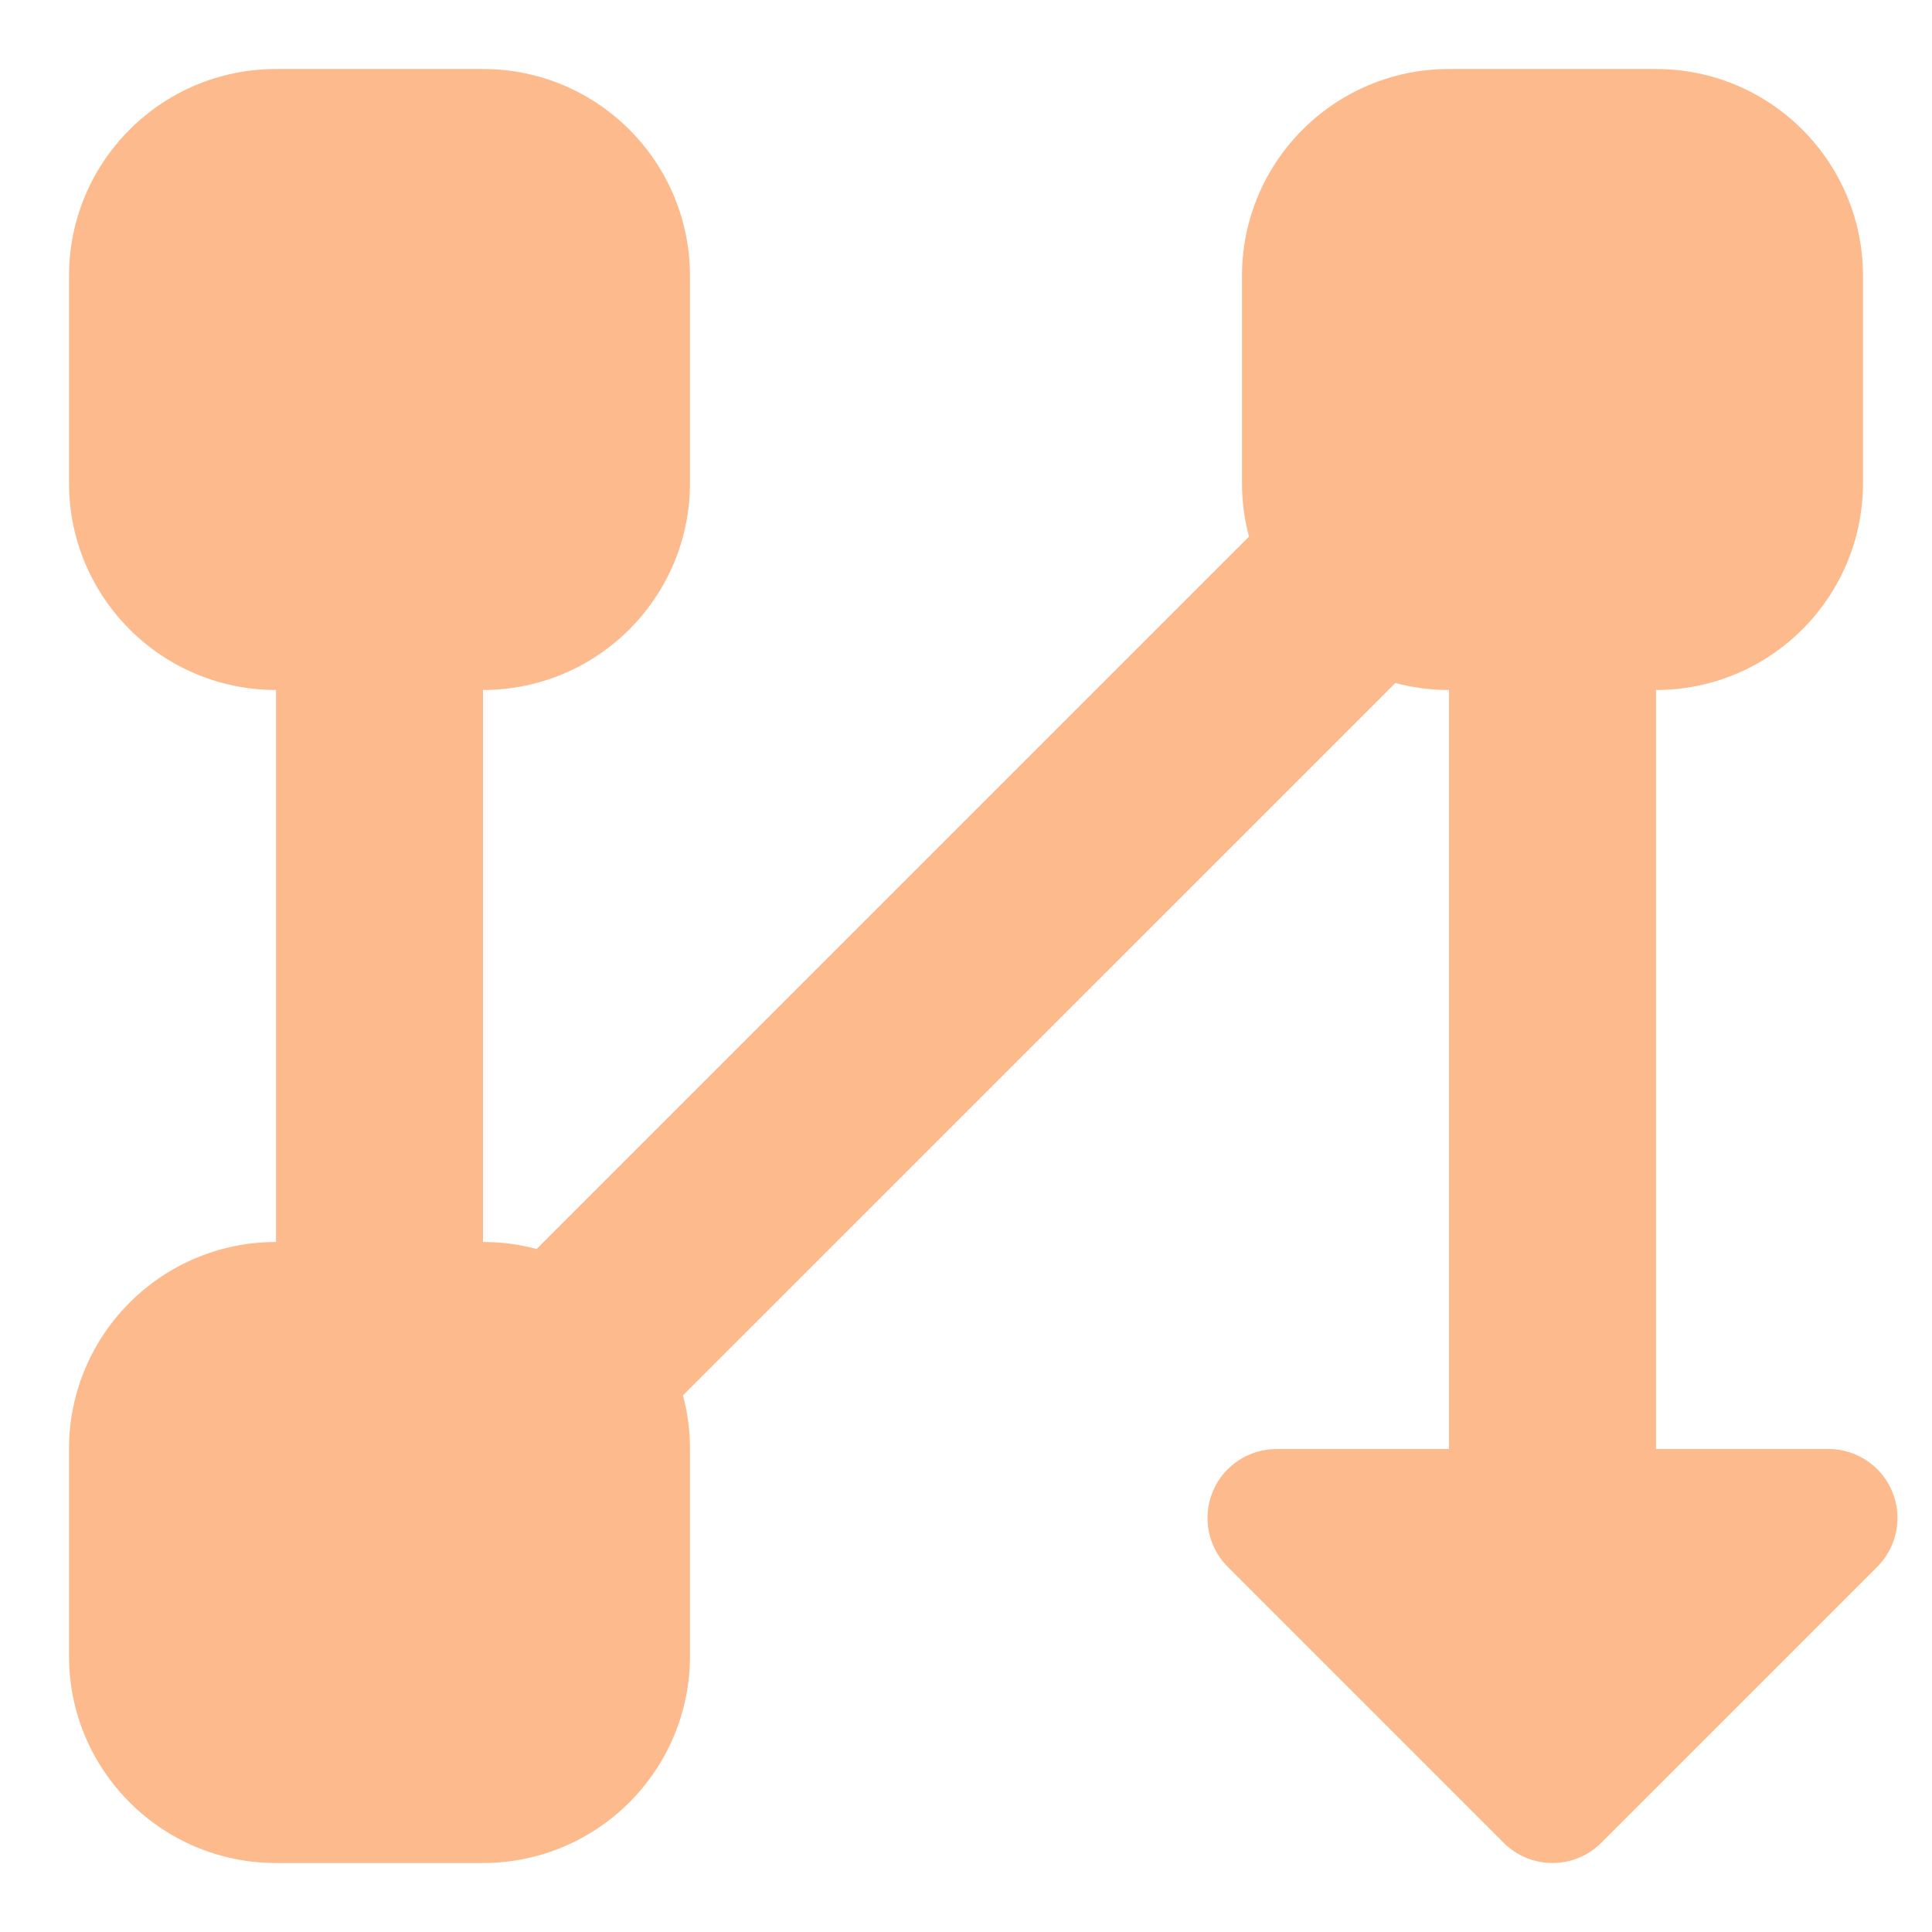 <svg width="60" height="60" viewBox="0 0 60 60" fill="none" xmlns="http://www.w3.org/2000/svg">
<path fill-rule="evenodd" clip-rule="evenodd" d="M38.571 8.571C38.571 5.021 41.449 2.143 45 2.143H51.428C54.979 2.143 57.857 5.021 57.857 8.571V15C57.857 18.55 54.979 21.428 51.428 21.428V45H56.785C57.652 45 58.434 45.522 58.765 46.323C59.097 47.123 58.914 48.045 58.301 48.658L49.729 57.23C48.892 58.066 47.536 58.066 46.699 57.23L38.127 48.658C37.514 48.045 37.331 47.123 37.663 46.323C37.995 45.522 38.776 45 39.643 45H45V21.428C44.424 21.428 43.866 21.353 43.334 21.211L21.21 43.334C21.353 43.866 21.428 44.424 21.428 45V51.428C21.428 54.979 18.55 57.857 15 57.857H8.571C5.021 57.857 2.143 54.979 2.143 51.428V45C2.143 41.45 5.021 38.571 8.571 38.571V21.428C5.021 21.428 2.143 18.55 2.143 15V8.571C2.143 5.021 5.021 2.143 8.571 2.143H15C18.55 2.143 21.428 5.021 21.428 8.571V15C21.428 18.55 18.55 21.428 15 21.428V38.571C15.576 38.571 16.134 38.647 16.665 38.789L38.789 16.665C38.647 16.134 38.571 15.576 38.571 15V8.571Z" fill="#FDBA8C"/>
</svg>
